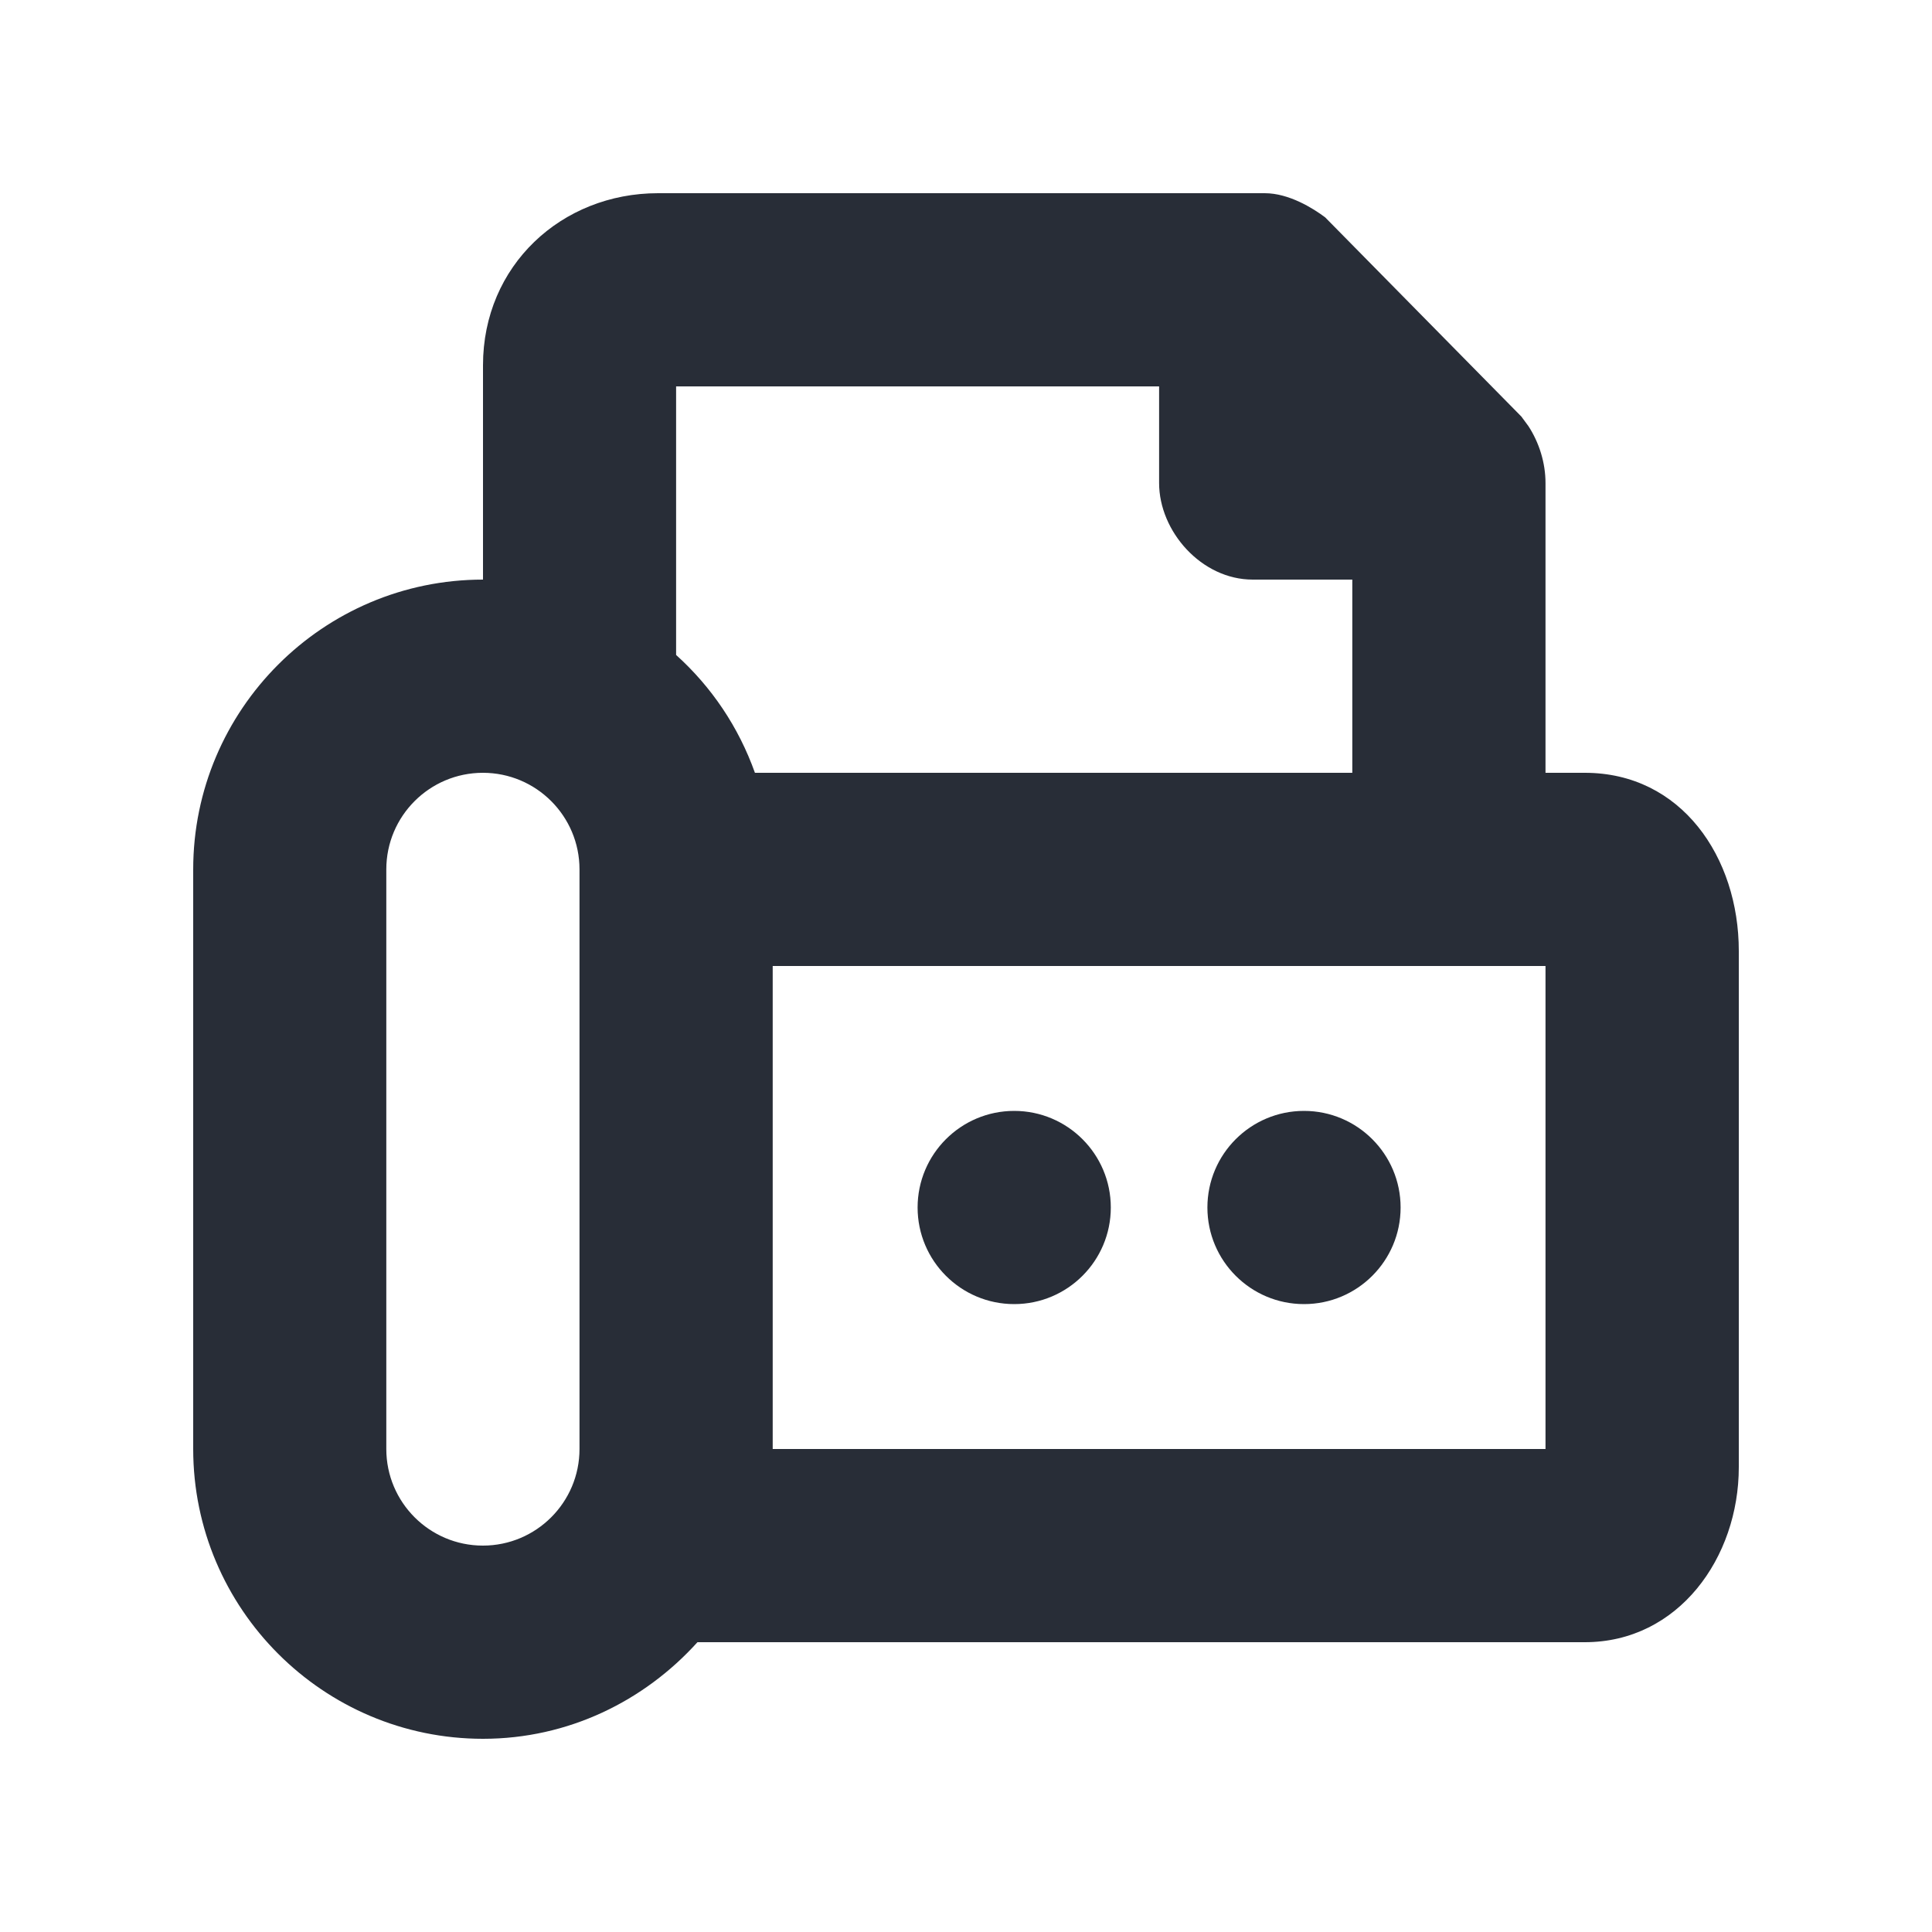 <svg width="20" height="20" viewBox="0 0 20 20" fill="none" xmlns="http://www.w3.org/2000/svg">
<path fill-rule="evenodd" clip-rule="evenodd" d="M13.093 2C13.343 2 13.593 2.156 13.718 2.25L15.749 4.312L15.822 4.411C15.934 4.583 15.999 4.792 15.999 5V8H16.406C17.406 8 18 8.875 18 9.844V15.188C18 16.125 17.375 17 16.406 17H7.22C6.67 17.609 5.883 18 5 18C3.346 18 2 16.654 2 15V9C2 7.346 3.346 6 5 6V3.781C5 2.75 5.812 2 6.812 2H13.093ZM4.999 8C4.447 8 3.999 8.448 3.999 9V15C3.999 15.552 4.447 16 4.999 16C5.551 16 5.999 15.552 5.999 15V9C5.999 8.448 5.551 8 4.999 8ZM15.999 10H7.999V15H15.999V10ZM13.499 11.5C14.051 11.5 14.499 11.948 14.499 12.5C14.499 13.052 14.051 13.5 13.499 13.5C12.947 13.5 12.499 13.052 12.499 12.5C12.499 11.948 12.947 11.5 13.499 11.5ZM10.499 11.5C11.051 11.5 11.499 11.948 11.499 12.5C11.499 13.052 11.051 13.5 10.499 13.5C9.947 13.5 9.499 13.052 9.499 12.5C9.499 11.948 9.947 11.5 10.499 11.5ZM11.999 4H6.999V6.78C7.366 7.111 7.646 7.526 7.815 8H13.999V6H12.968C12.437 6 11.999 5.5 11.999 5V4Z" fill="#282D37"/>
</svg>

